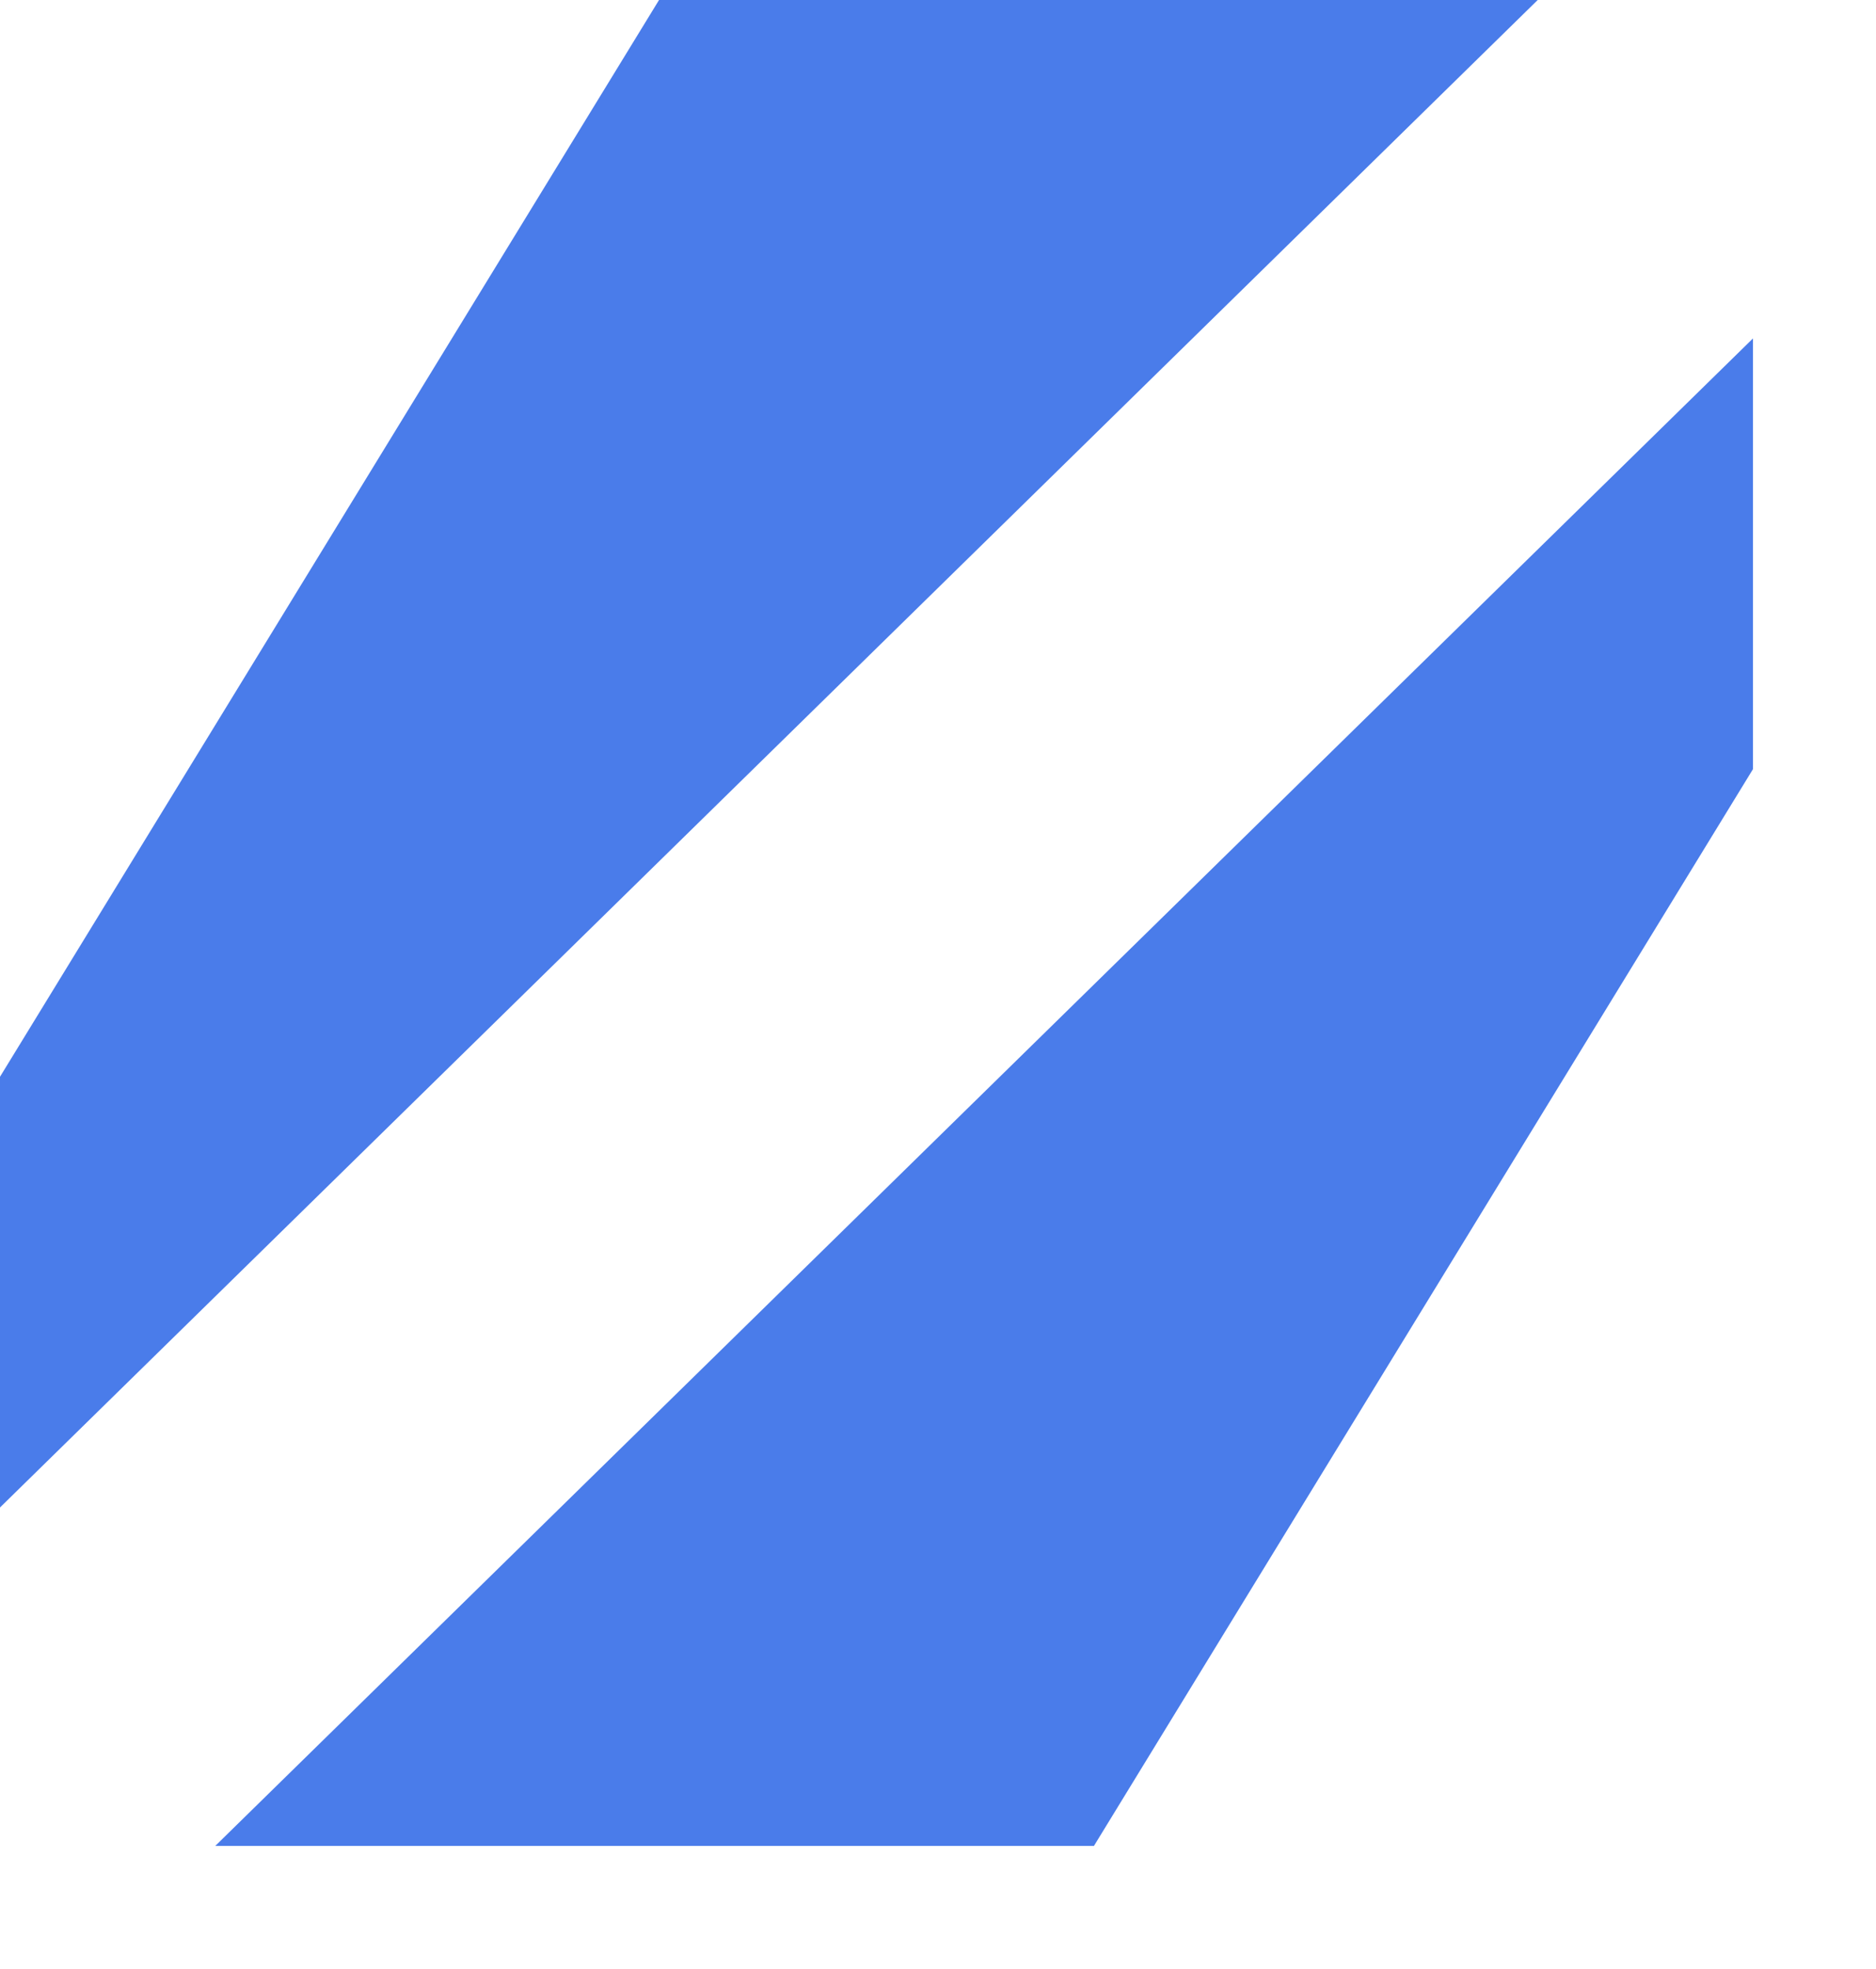 <svg width="61" height="64" viewBox="0 0 61 64" fill="none" xmlns="http://www.w3.org/2000/svg">
<path d="M0 35L21.429 0H50L0 49V35Z" fill="#4A7CEA"/>
<g filter="url(#filter0_d_2019_879)">
<path d="M57 21L35.571 56H7L57 7V21Z" fill="#4A7CEA"/>
</g>
<defs>
<filter id="filter0_d_2019_879" x="3" y="7" width="58" height="57" filterUnits="userSpaceOnUse" color-interpolation-filters="sRGB">
<feFlood flood-opacity="0" result="BackgroundImageFix"/>
<feColorMatrix in="SourceAlpha" type="matrix" values="0 0 0 0 0 0 0 0 0 0 0 0 0 0 0 0 0 0 127 0" result="hardAlpha"/>
<feOffset dy="4"/>
<feGaussianBlur stdDeviation="2"/>
<feComposite in2="hardAlpha" operator="out"/>
<feColorMatrix type="matrix" values="0 0 0 0 0 0 0 0 0 0 0 0 0 0 0 0 0 0 0.25 0"/>
<feBlend mode="normal" in2="BackgroundImageFix" result="effect1_dropShadow_2019_879"/>
<feBlend mode="normal" in="SourceGraphic" in2="effect1_dropShadow_2019_879" result="shape"/>
</filter>
</defs>
</svg>
